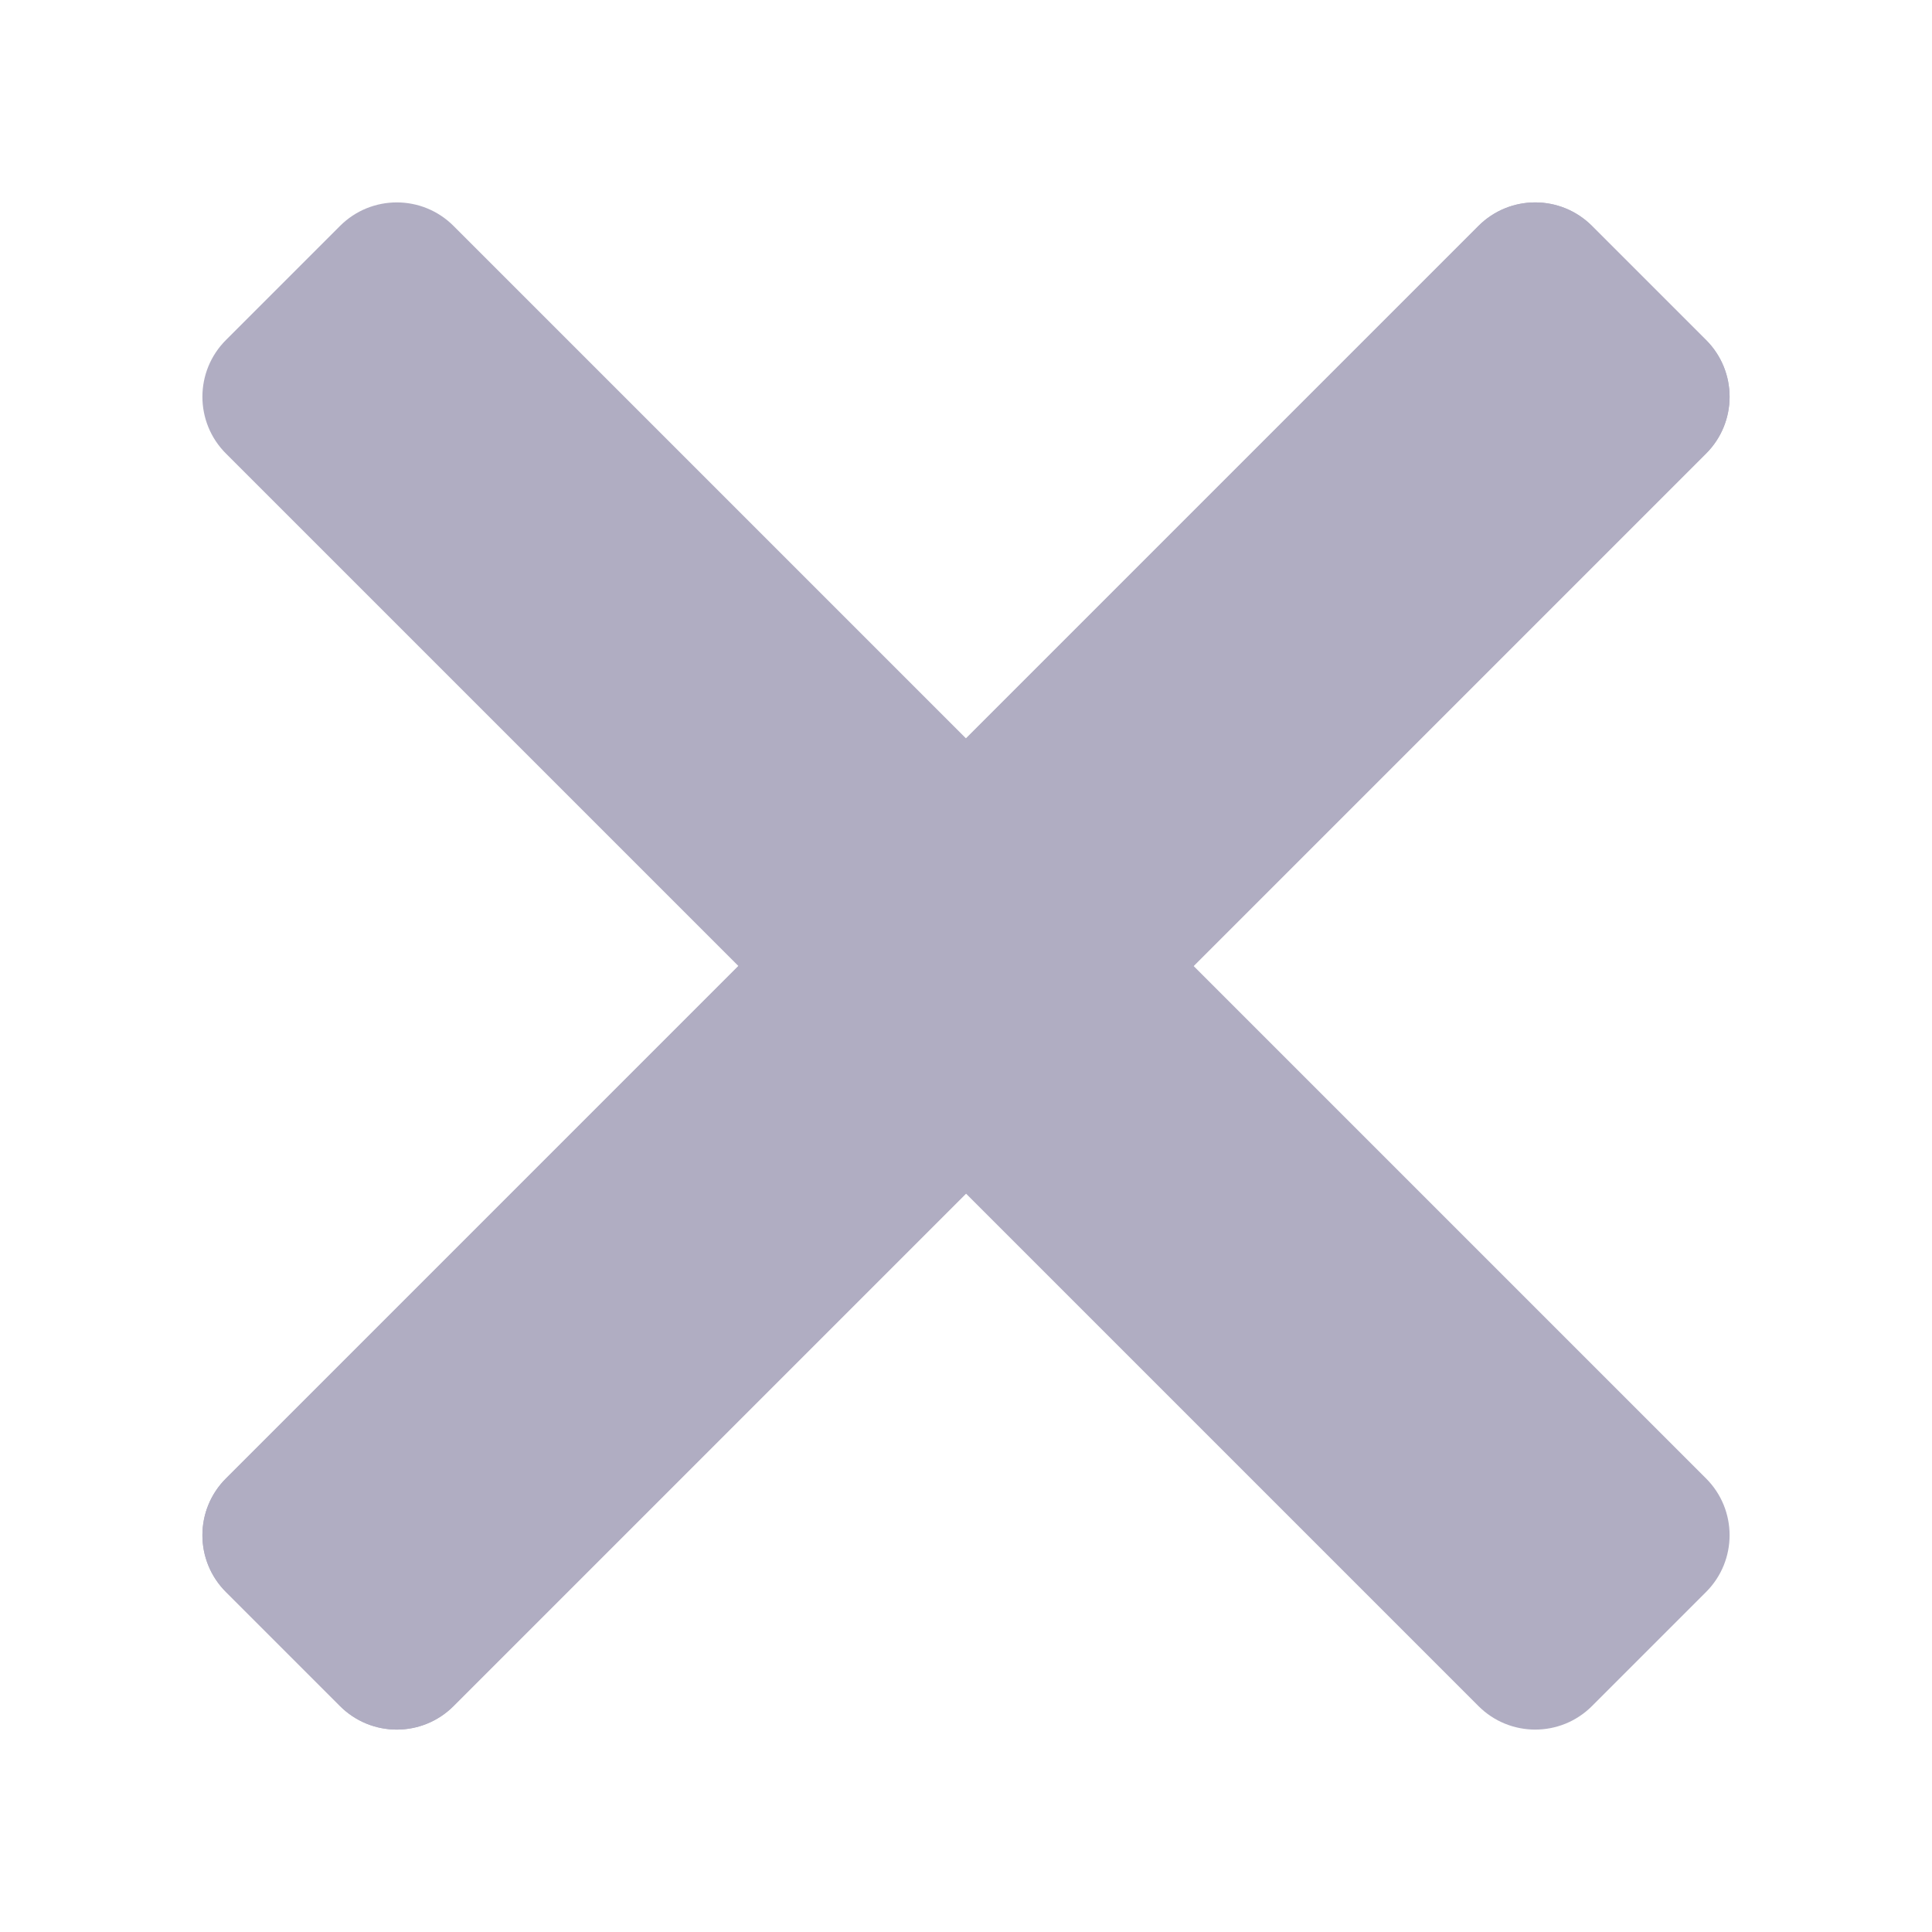 <svg xmlns="http://www.w3.org/2000/svg" width="16" height="16" viewBox="0 0 16 16" fill="none">
  <path d="M1.872 13.185C1.611 12.925 1.611 12.503 1.872 12.243L12.243 1.872C12.503 1.611 12.925 1.611 13.185 1.872L14.128 2.815C14.389 3.075 14.389 3.497 14.128 3.757L3.757 14.128C3.497 14.389 3.075 14.389 2.815 14.128L1.872 13.185Z" fill="#B0ADC2"/>
  <path d="M1.872 13.185C1.611 12.925 1.611 12.503 1.872 12.243L12.243 1.872C12.503 1.611 12.925 1.611 13.185 1.872L14.128 2.815C14.389 3.075 14.389 3.497 14.128 3.757L3.757 14.128C3.497 14.389 3.075 14.389 2.815 14.128L1.872 13.185Z" fill="#B0ADC2"/>
  <path d="M2.815 1.872C3.075 1.611 3.497 1.611 3.757 1.872L14.128 12.243C14.389 12.503 14.389 12.925 14.128 13.185L13.185 14.128C12.925 14.389 12.503 14.389 12.243 14.128L1.872 3.757C1.611 3.497 1.611 3.075 1.872 2.815L2.815 1.872Z" fill="#B0ADC2"/>
</svg>
